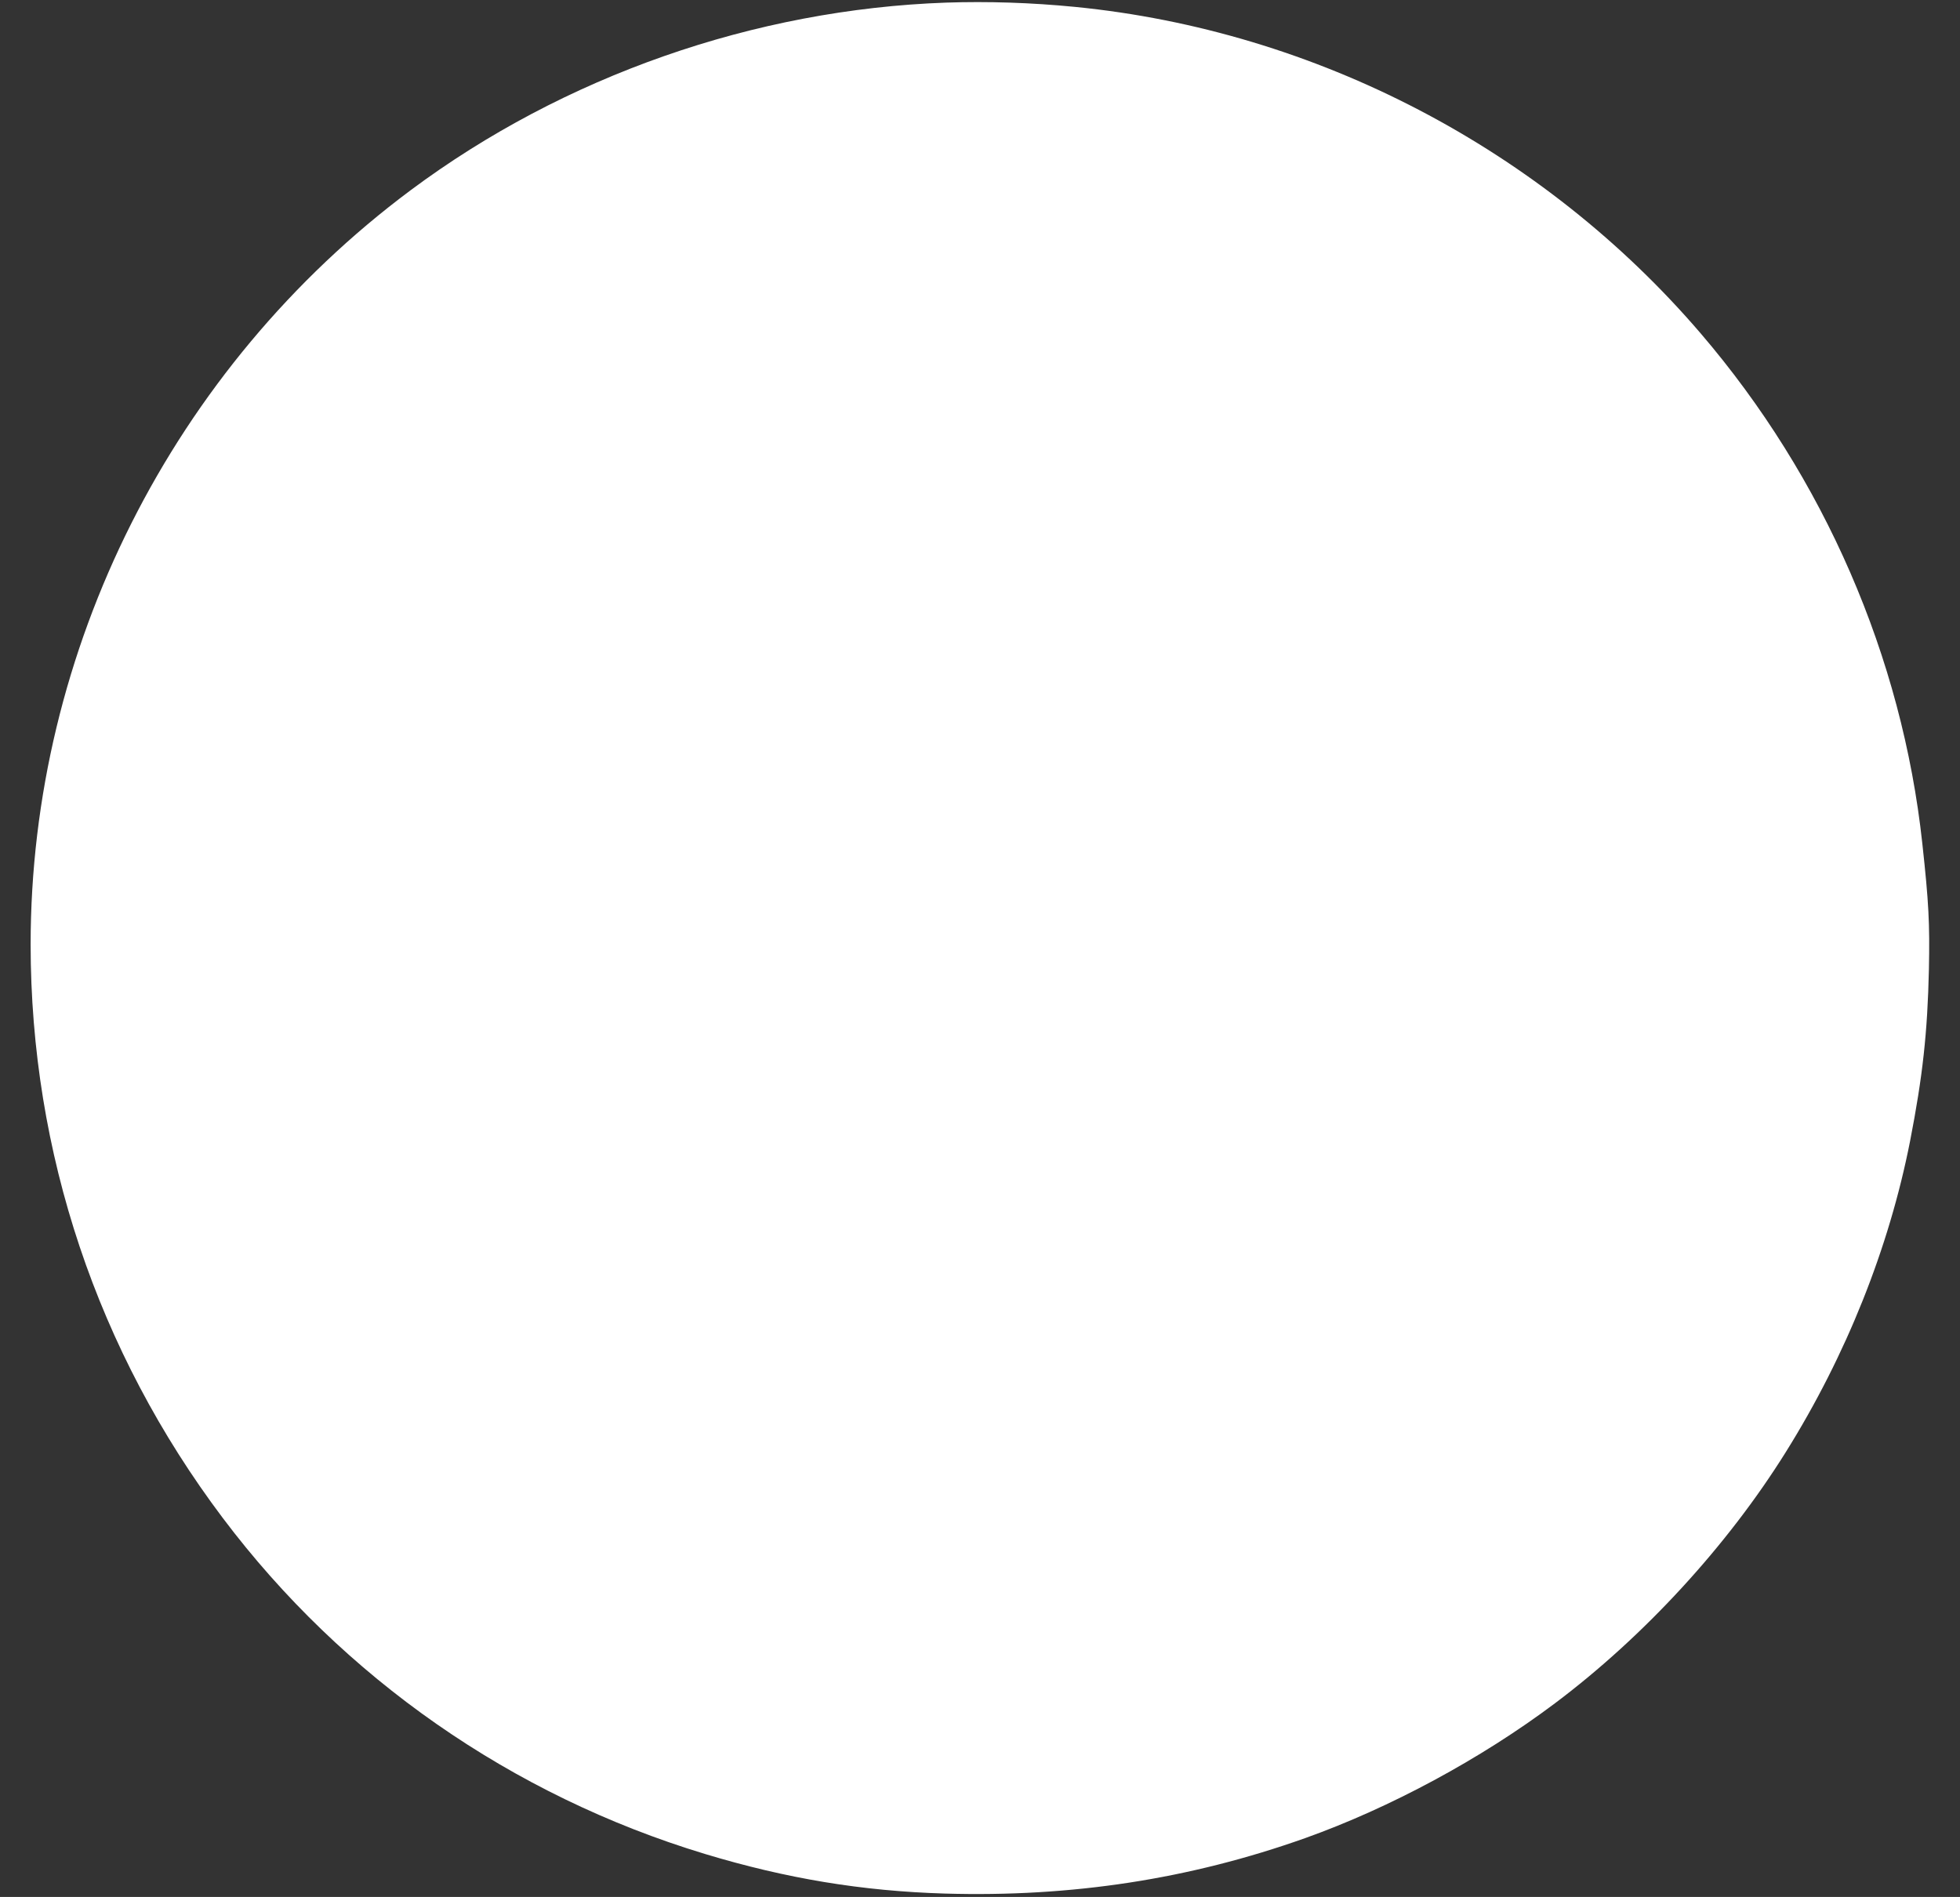 <?xml version="1.0" standalone="no"?>
<!DOCTYPE svg PUBLIC "-//W3C//DTD SVG 20010904//EN"
 "http://www.w3.org/TR/2001/REC-SVG-20010904/DTD/svg10.dtd">
<svg version="1.0" xmlns="http://www.w3.org/2000/svg"
 width="1280pt" height="1239pt" viewBox="0 0 1280 1239"
 preserveAspectRatio="xMidYMid meet">
<rect x="0" y="0" width="1280" height="1239" fill="#333333" stroke="none"/>
<g transform="translate(0,1239) scale(0.1,-0.1)"
fill="#ffffff" stroke="none">
<path d="M6180 12373 c-1253 -44 -2498 -480 -3499 -1226 -1554 -1159 -2481
-3000 -2481 -4927 1 -1358 435 -2656 1255 -3745 786 -1044 1887 -1812 3148
-2194 532 -161 1028 -243 1568 -259 828 -24 1598 94 2352 362 555 198 1149
518 1632 881 582 437 1125 1028 1507 1640 395 632 675 1334 812 2032 82 421
114 709 123 1124 6 296 -1 434 -43 819 -132 1220 -641 2391 -1448 3333 -1032
1204 -2513 1977 -4086 2132 -285 28 -571 37 -840 28z"/>
</g>
</svg>
